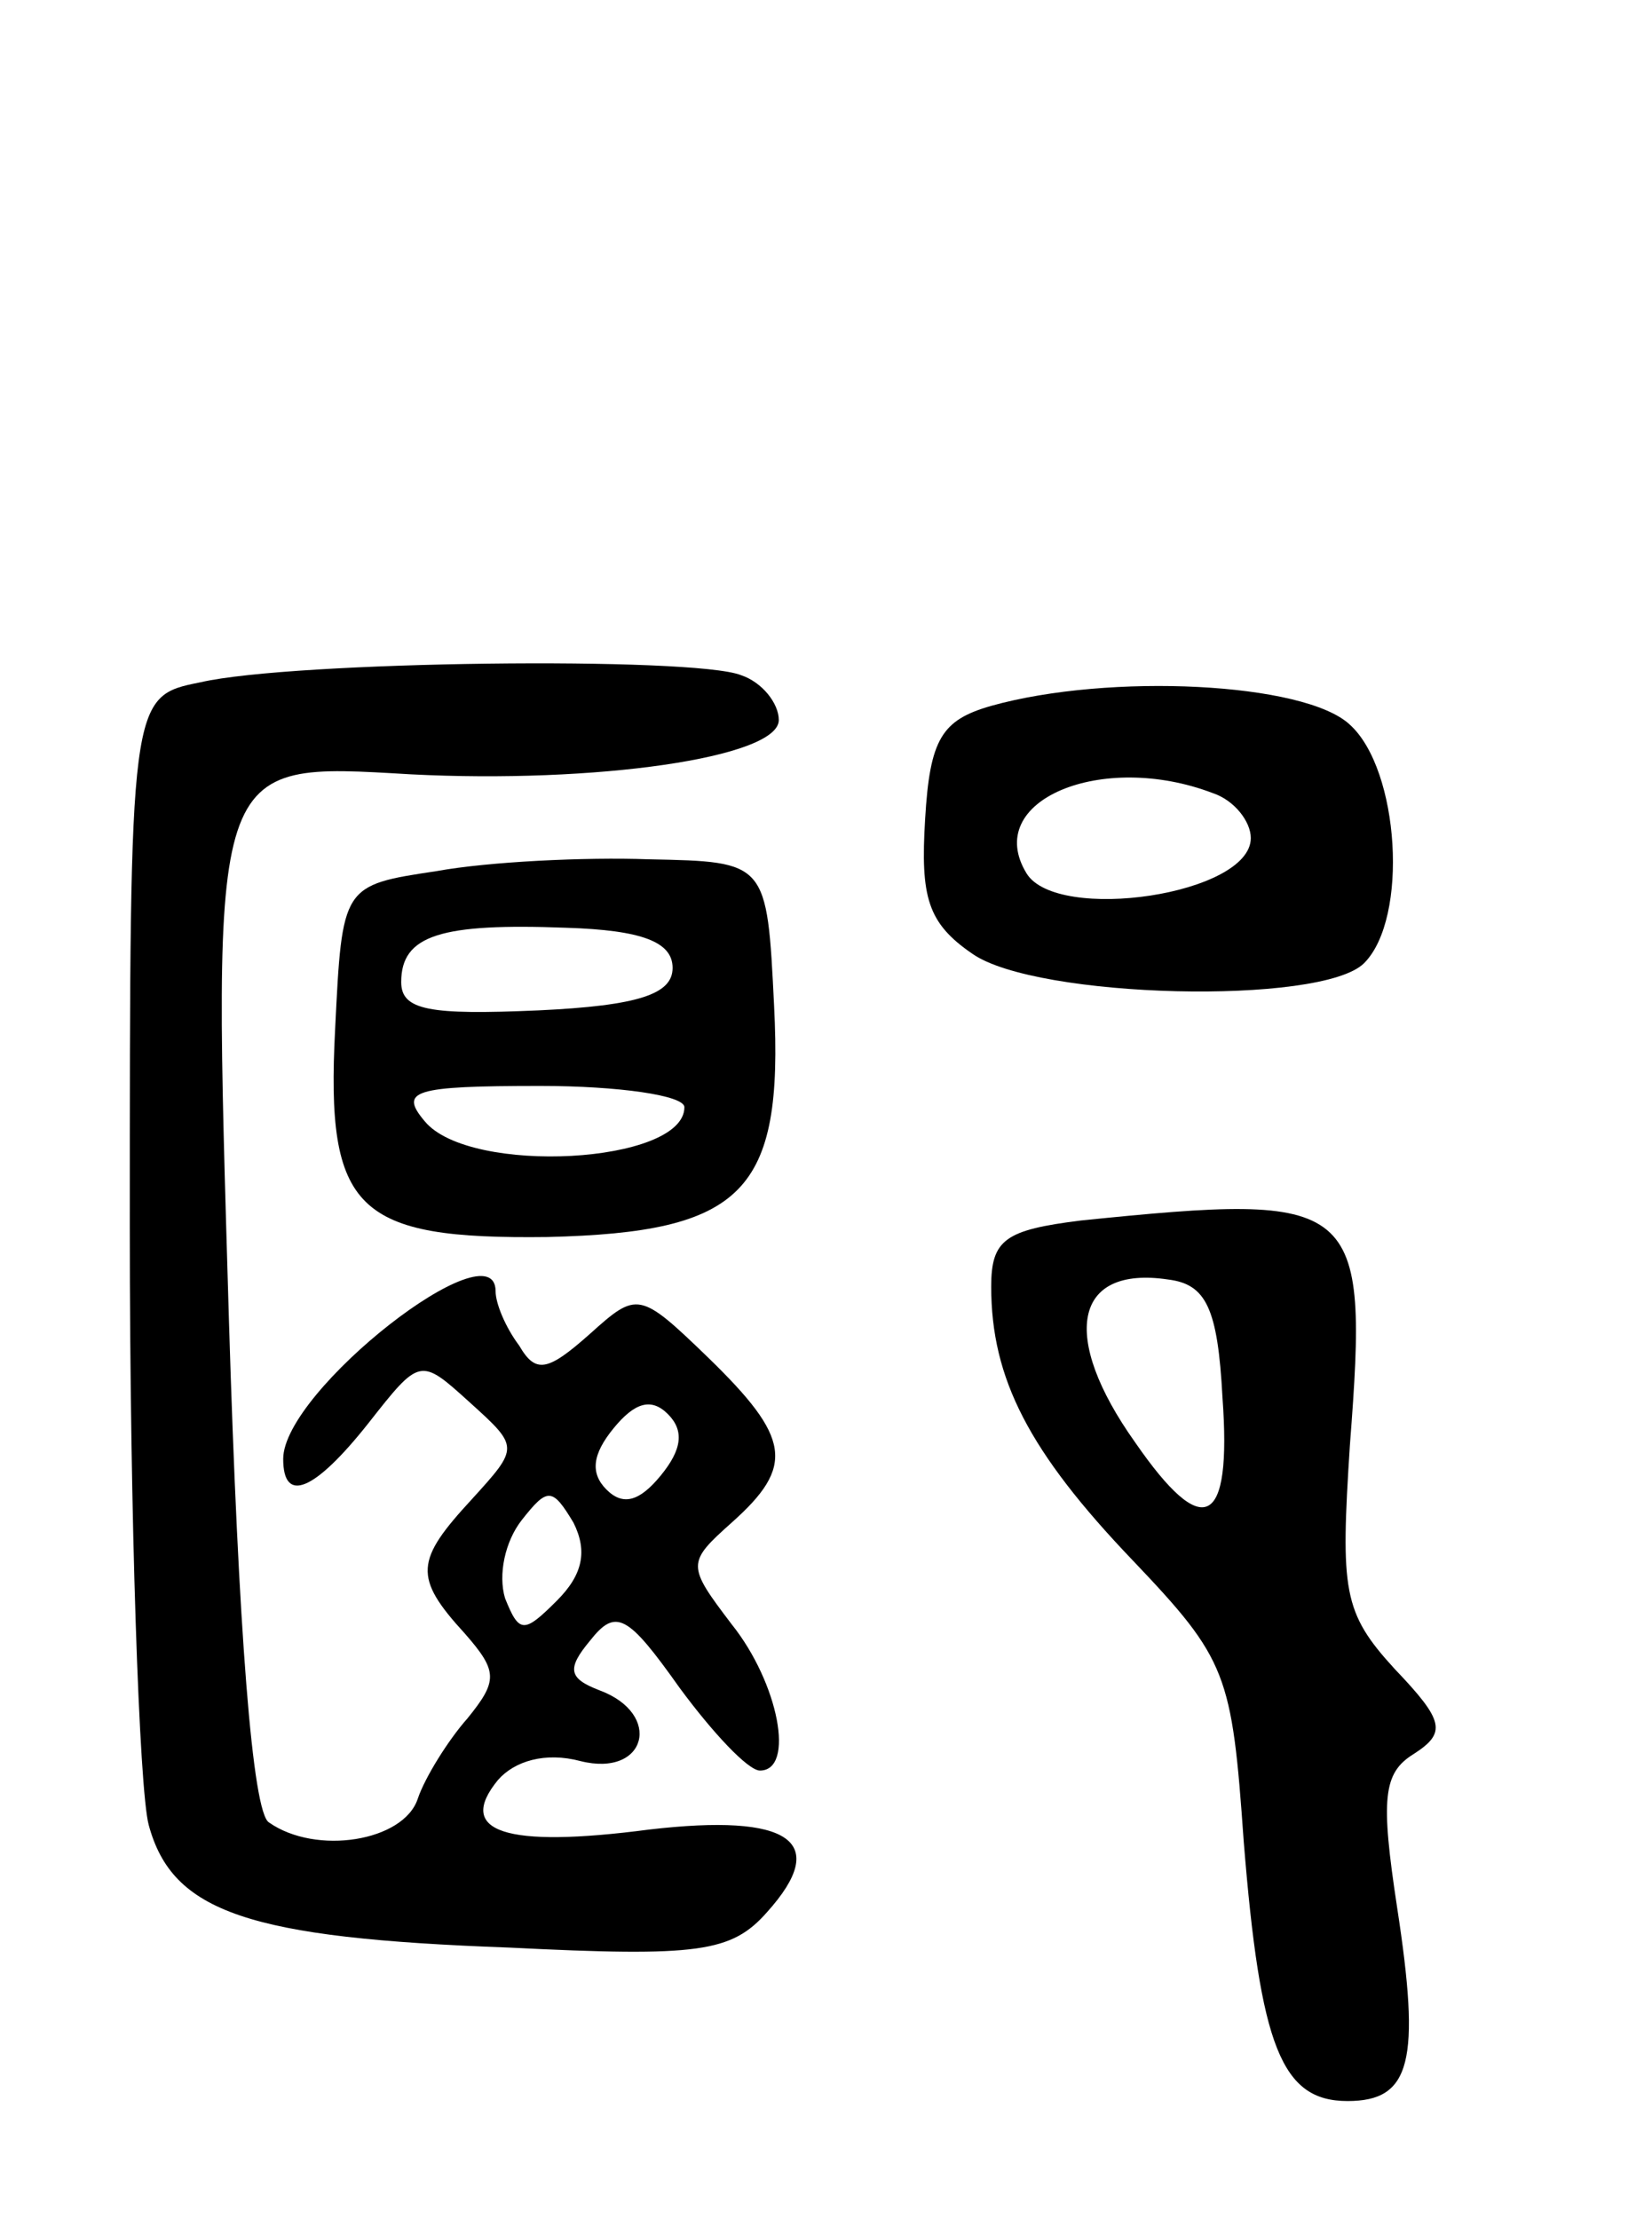 <svg version="1.0" xmlns="http://www.w3.org/2000/svg" width="70" height="94" viewBox="0 0 70 94" ><g transform="translate(0,94) scale(0.1,-0.1)" ><path d="M85 651 c-30 -6 -30 -6 -30 -231 0 -124 4 -238 8 -253 10 -37 42 -48 153 -52 80 -4 94 -2 109 15 27 30 10 42 -50 35 -61 -8 -82 -1 -64 21 7 8 20 12 35 8 28 -7 35 20 8 30 -13 5 -14 9 -4 21 11 14 16 11 38 -20 14 -19 29 -35 34 -35 15 0 8 37 -12 62 -19 25 -19 26 0 43 27 24 25 36 -10 70 -29 28 -30 28 -50 10 -18 -16 -23 -17 -30 -5 -6 8 -10 18 -10 23 0 28 -90 -42 -90 -71 0 -19 13 -14 36 15 22 28 22 28 43 9 21 -19 21 -19 1 -41 -24 -26 -25 -33 -3 -57 14 -16 14 -20 1 -36 -8 -9 -18 -25 -21 -34 -6 -18 -43 -24 -63 -10 -7 4 -13 81 -17 213 -7 239 -9 236 77 231 78 -4 156 7 156 23 0 7 -7 16 -16 19 -20 8 -190 6 -229 -3z m195 -336 c-9 -11 -16 -13 -23 -6 -7 7 -6 15 3 26 9 11 16 13 23 6 7 -7 6 -15 -3 -26z m-44 -53 c-14 -14 -16 -14 -22 1 -3 10 0 24 7 33 11 14 13 14 22 -1 6 -12 4 -22 -7 -33z"/><path d="M420 641 c-21 -6 -26 -14 -28 -48 -2 -33 1 -44 20 -57 27 -19 148 -22 166 -4 19 19 15 82 -6 101 -19 18 -102 22 -152 8z m94 -37 c9 -3 16 -12 16 -19 0 -24 -82 -36 -95 -15 -19 31 32 52 79 34z"/><path d="M185 571 c-40 -6 -40 -6 -43 -67 -4 -77 9 -89 90 -88 83 2 100 19 96 98 -3 61 -3 61 -53 62 -27 1 -68 -1 -90 -5z m100 -41 c0 -11 -14 -16 -57 -18 -46 -2 -58 0 -58 12 0 20 17 25 70 23 32 -1 45 -6 45 -17z m5 -59 c0 -24 -91 -29 -110 -6 -11 13 -5 15 49 15 33 0 61 -4 61 -9z"/><path d="M458 423 c-32 -4 -38 -8 -38 -28 0 -39 16 -70 60 -116 40 -42 42 -48 47 -119 7 -87 16 -110 44 -110 27 0 31 17 21 82 -7 46 -6 57 7 65 14 9 13 14 -8 36 -22 24 -23 33 -19 95 8 104 4 107 -114 95z m60 -75 c4 -55 -8 -61 -37 -19 -32 45 -26 75 14 69 16 -2 21 -12 23 -50z"/></g></svg> 
